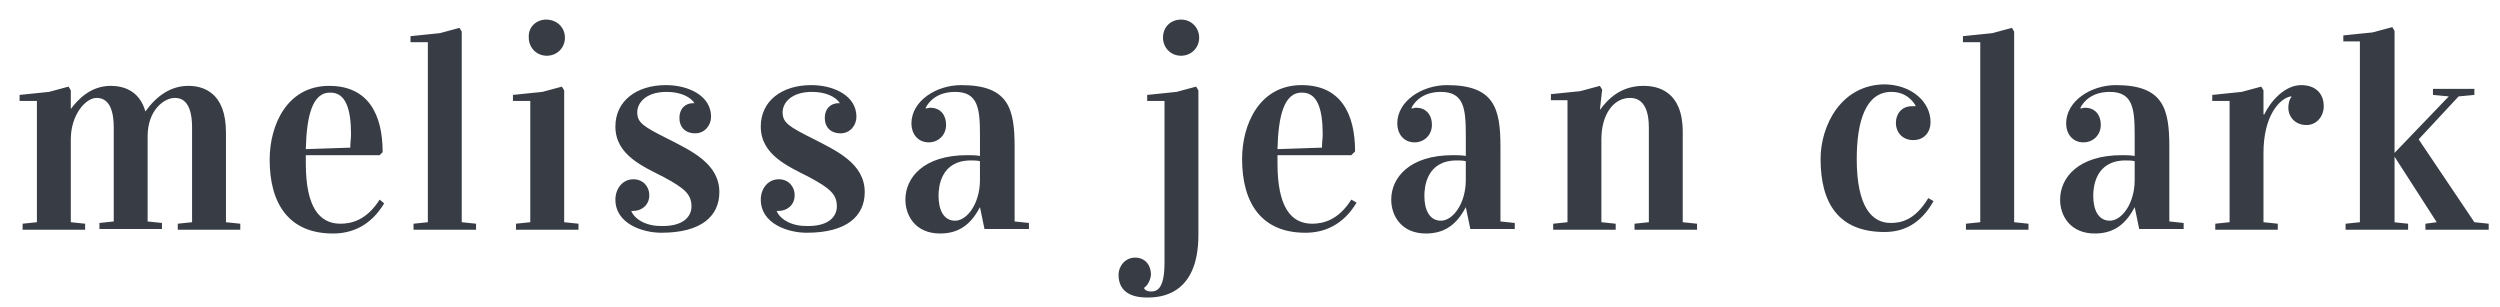 <svg xmlns="http://www.w3.org/2000/svg" version="1.1" x="0" y="0" viewBox="0 0 331.9 40.8" xml:space="preserve"><style type="text/css">
	.st0{fill:#373C45;}
</style><path class="st0" d="M9.3 14.6L9.3 14.6c1.1-1.5 2.8-3.2 5.4-3.2 1.5 0 3.8 0.5 4.6 3.4h0c1.5-2.1 3.4-3.4 5.7-3.4 1.9 0 5 0.8 5 6.2v11.9l1.9 0.2v0.8h-8.3v-0.8l1.9-0.2V16.9c0-3.8-1.7-3.9-2.3-3.9 -1.4 0-3.6 1.6-3.6 5.1v11.3l1.9 0.2v0.8h-8.3v-0.8l1.9-0.2V16.9c0-3.8-1.7-3.9-2.3-3.9 -1.4 0-3.4 2.2-3.4 5.5v11l1.9 0.2v0.8H3v-0.8l1.9-0.2V13.4H2.6v-0.8l3.9-0.4 2.6-0.7 0.3 0.5V14.6zM50.4 20.6h-9.8v1.1c0 5.8 1.8 8 4.6 8 1.5 0 3.5-0.5 5.2-3.2L51 27c-1.8 3-4.3 4-6.8 4 -5.8 0-8.4-3.9-8.4-9.8 0-4.6 2.3-9.8 7.9-9.8 5.2 0 7.1 3.8 7.1 8.8L50.4 20.6zM40.6 19.8l5.9-0.2c0-0.6 0.1-1.2 0.1-1.8 0-3.3-0.7-5.5-2.7-5.5C41.4 12.2 40.7 15.6 40.6 19.8zM61.3 29.5l1.9 0.2v0.8h-8.3v-0.8l1.9-0.2V5.6h-2.3V4.8l3.9-0.4L61 3.7l0.3 0.5V29.5zM74.9 29.5l1.9 0.2v0.8h-8.3v-0.8l1.9-0.2V13.4h-2.3v-0.8l3.9-0.4 2.6-0.7 0.3 0.5V29.5zM72.5 2.6C73.9 2.6 75 3.6 75 5c0 1.4-1.1 2.4-2.4 2.4 -1.4 0-2.4-1.1-2.4-2.4C70.1 3.6 71.2 2.6 72.5 2.6zM91.8 27.4c0-1.6-0.9-2.4-3.7-3.9 -2.7-1.4-6.4-2.9-6.4-6.7 0-3.4 2.8-5.5 6.7-5.5 3 0 6 1.4 6 4.2 0 1.1-0.8 2.2-2.1 2.2 -1.4 0-2.1-0.9-2.1-2 0-1.4 0.9-2 1.8-2 0.1 0 0.1 0 0.2 0v0c-0.5-0.8-1.8-1.5-3.7-1.5 -2.8 0-3.9 1.5-3.9 2.7 0 1.4 0.8 1.9 4.2 3.6 2.9 1.5 6.7 3.2 6.7 7 0 3.2-2.4 5.4-7.7 5.4 -2.5 0-6.1-1.2-6.1-4.4 0-1.4 0.9-2.7 2.4-2.7 1.3 0 2.1 1 2.1 2.1 0 1.4-1.1 2.1-2.1 2.1 -0.1 0-0.2 0-0.3 0v0c0.4 1 1.8 2 3.9 2C90.5 30.1 91.8 28.9 91.8 27.4zM111.1 27.4c0-1.6-0.9-2.4-3.7-3.9 -2.7-1.4-6.4-2.9-6.4-6.7 0-3.4 2.8-5.5 6.7-5.5 3 0 6 1.4 6 4.2 0 1.1-0.8 2.2-2.1 2.2 -1.4 0-2.1-0.9-2.1-2 0-1.4 0.9-2 1.8-2 0.1 0 0.1 0 0.2 0v0c-0.5-0.8-1.8-1.5-3.7-1.5 -2.8 0-3.9 1.5-3.9 2.7 0 1.4 0.8 1.9 4.2 3.6 2.9 1.5 6.7 3.2 6.7 7 0 3.2-2.4 5.4-7.7 5.4 -2.5 0-6.1-1.2-6.1-4.4 0-1.4 0.9-2.7 2.4-2.7 1.3 0 2.1 1 2.1 2.1 0 1.4-1.1 2.1-2.1 2.1 -0.1 0-0.2 0-0.3 0v0c0.4 1 1.8 2 3.9 2C109.8 30.1 111.1 28.9 111.1 27.4zM130.1 27.5c-1.2 2.3-2.8 3.5-5.3 3.5 -3.2 0-4.6-2.3-4.6-4.5 0-2.9 2.4-5.9 8.2-5.9 0.5 0 1.1 0 1.7 0.1V18c0-3.5-0.2-5.8-3.3-5.8 -2.4 0-3.5 1.3-3.9 2.1v0.1c0.2 0 0.4-0.1 0.6-0.1 1.2 0 2.1 0.8 2.1 2.3 0 1.3-1 2.3-2.3 2.3 -1.5 0-2.3-1.2-2.3-2.5 0-3 3.3-5.1 6.6-5.1 6.3 0 7.1 3.1 7.1 8.2v9.9l1.9 0.2v0.8h-5.9L130.1 27.5 130.1 27.5zM126.8 29.3c1.6 0 3.3-2.3 3.3-5.4v-2.5c-0.4-0.1-0.8-0.1-1.2-0.1 -4 0-4.3 3.5-4.3 4.7C124.6 27.9 125.3 29.3 126.8 29.3zM154.6 13.4h-2.3v-0.8l3.9-0.4 2.6-0.7 0.3 0.5v19.2c0 8.1-5.2 8.3-6.8 8.3 -3 0-3.8-1.5-3.8-3 0-1.2 0.9-2.3 2.2-2.3 1.4 0 2.1 1.1 2.1 2.2 0 0.5-0.3 1.4-0.9 1.8v0.1c0.1 0.2 0.4 0.4 0.9 0.4 0.7 0 1.8-0.2 1.8-3.8V13.4zM156.8 2.6c1.4 0 2.4 1.1 2.4 2.4 0 1.4-1.1 2.4-2.4 2.4 -1.4 0-2.4-1.1-2.4-2.4C154.4 3.6 155.4 2.6 156.8 2.6zM179.4 20.6h-9.8v1.1c0 5.8 1.8 8 4.6 8 1.5 0 3.5-0.5 5.2-3.2l0.7 0.4c-1.8 3-4.3 4-6.8 4 -5.8 0-8.4-3.9-8.4-9.8 0-4.6 2.3-9.8 7.9-9.8 5.2 0 7.1 3.8 7.1 8.8L179.4 20.6zM169.6 19.8l5.9-0.2c0-0.6 0.1-1.2 0.1-1.8 0-3.3-0.7-5.5-2.7-5.5C170.4 12.2 169.7 15.6 169.6 19.8zM194.6 27.5c-1.2 2.3-2.8 3.5-5.3 3.5 -3.2 0-4.6-2.3-4.6-4.5 0-2.9 2.4-5.9 8.2-5.9 0.5 0 1.1 0 1.7 0.1V18c0-3.5-0.2-5.8-3.3-5.8 -2.4 0-3.5 1.3-3.9 2.1v0.1c0.2 0 0.4-0.1 0.6-0.1 1.2 0 2.1 0.8 2.1 2.3 0 1.3-1 2.3-2.3 2.3 -1.5 0-2.3-1.2-2.3-2.5 0-3 3.3-5.1 6.6-5.1 6.3 0 7.1 3.1 7.1 8.2v9.9l1.9 0.2v0.8h-5.9L194.6 27.5 194.6 27.5zM191.3 29.3c1.6 0 3.3-2.3 3.3-5.4v-2.5c-0.4-0.1-0.8-0.1-1.2-0.1 -4 0-4.3 3.5-4.3 4.7C189.1 27.9 189.8 29.3 191.3 29.3zM212.4 14.6L212.4 14.6c1.1-1.5 2.8-3.2 5.8-3.2 1.9 0 5.2 0.7 5.2 6.1v12l1.9 0.2v0.8h-8.3v-0.8l1.9-0.2V16.9c0-3.8-1.9-3.9-2.5-3.9 -2.2 0-3.8 2.2-3.8 5.5v11l1.9 0.2v0.8h-8.3v-0.8l1.9-0.2V13.3l-2.2 0 0-0.8 3.9-0.4 2.6-0.7 0.3 0.5L212.4 14.6zM256.3 16.2c0 1.3-0.8 2.4-2.3 2.4 -1.4 0-2.3-1-2.3-2.3 0-1.2 0.8-2.2 2.1-2.2 0.1 0 0.3 0 0.5 0V14c-0.3-0.5-1.2-1.8-3.2-1.8 -3.4 0-4.6 3.9-4.6 8.9 0 6.5 2.1 8.5 4.5 8.5 1.3 0 3.2-0.3 5-3.3l0.7 0.4c-1.8 3.2-4.2 4.1-6.5 4.1 -6.1 0-8.5-3.8-8.5-9.7 0-4.4 2.7-9.9 8.6-9.9C253.9 11.3 256.3 13.6 256.3 16.2zM267.4 29.5l1.9 0.2v0.8H261v-0.8l1.9-0.2V5.6h-2.3V4.8l3.9-0.4 2.6-0.7 0.3 0.5V29.5zM283.4 27.5c-1.2 2.3-2.8 3.5-5.3 3.5 -3.2 0-4.6-2.3-4.6-4.5 0-2.9 2.4-5.9 8.2-5.9 0.5 0 1.1 0 1.7 0.1V18c0-3.5-0.2-5.8-3.3-5.8 -2.4 0-3.5 1.3-3.9 2.1v0.1c0.2 0 0.4-0.1 0.6-0.1 1.2 0 2.1 0.8 2.1 2.3 0 1.3-1 2.3-2.3 2.3 -1.5 0-2.3-1.2-2.3-2.5 0-3 3.3-5.1 6.6-5.1 6.3 0 7.1 3.1 7.1 8.2v9.9l1.9 0.2v0.8h-5.9L283.4 27.5 283.4 27.5zM280.1 29.3c1.6 0 3.3-2.3 3.3-5.4v-2.5c-0.4-0.1-0.8-0.1-1.2-0.1 -4 0-4.3 3.5-4.3 4.7C277.9 27.9 278.6 29.3 280.1 29.3zM304.1 12.8c-1.5 0.3-3.6 2.6-3.6 7.5v9.2l1.9 0.2v0.8h-8.3v-0.8l1.9-0.2V13.4h-2.3v-0.8l3.9-0.4 2.6-0.7 0.3 0.5v3.2h0.1c0.8-1.7 2.7-3.9 4.9-3.9 1.9 0 3 1.1 3 2.8 0 1.3-0.9 2.5-2.3 2.5 -1.5 0-2.4-1.1-2.4-2.3 0-0.4 0.1-1.1 0.4-1.4V12.8zM317.8 29.5l1.9 0.2v0.8h-8.3v-0.8l1.9-0.2V5.5l-2.2 0 0-0.8 3.9-0.4 2.6-0.7 0.3 0.5V29.5zM321.1 18.5l7.4 11 1.9 0.2v0.8h-8.4v-0.8l1.5-0.2 -5.6-8.7v-0.5l7.2-7.5 -2.1-0.2v-0.8h5.5v0.8l-2.1 0.2L321.1 18.5z"/></svg>